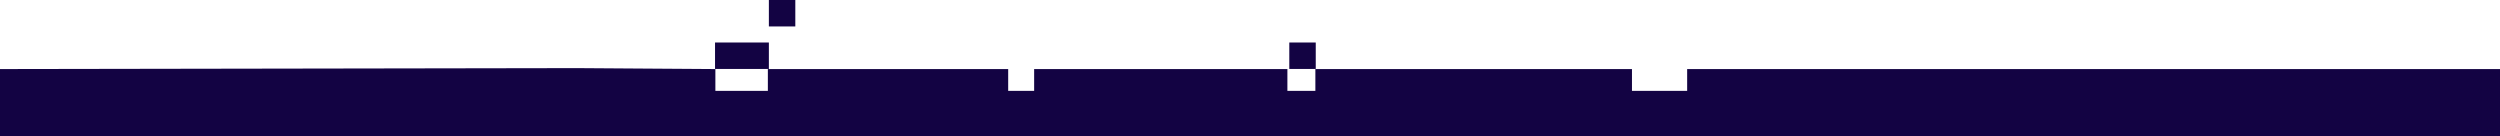 <svg xmlns="http://www.w3.org/2000/svg" width="2646.855" height="144.022"><g fill="#130343" data-name="Grupo 55641"><path d="M814.038 0h28v28h-28z" data-name="Retângulo 77855"/><path d="M757.038 45h57v28h-57z" data-name="Retângulo 77856"/><path d="M1365.038 45h28v28h-28z" data-name="Retângulo 77857"/></g><path fill="#130343" d="M2646.855 144.018v-70.9h-860.594v23.085h-58.422V73.121h-335.2v23.082h-29.618V73.121h-268.135v23.082h-27.479V73.121H812.965v23.082H757.4V73.12l-146.361-1L0 73.12v70.9Z" data-name="Caminho 64611"/></svg>